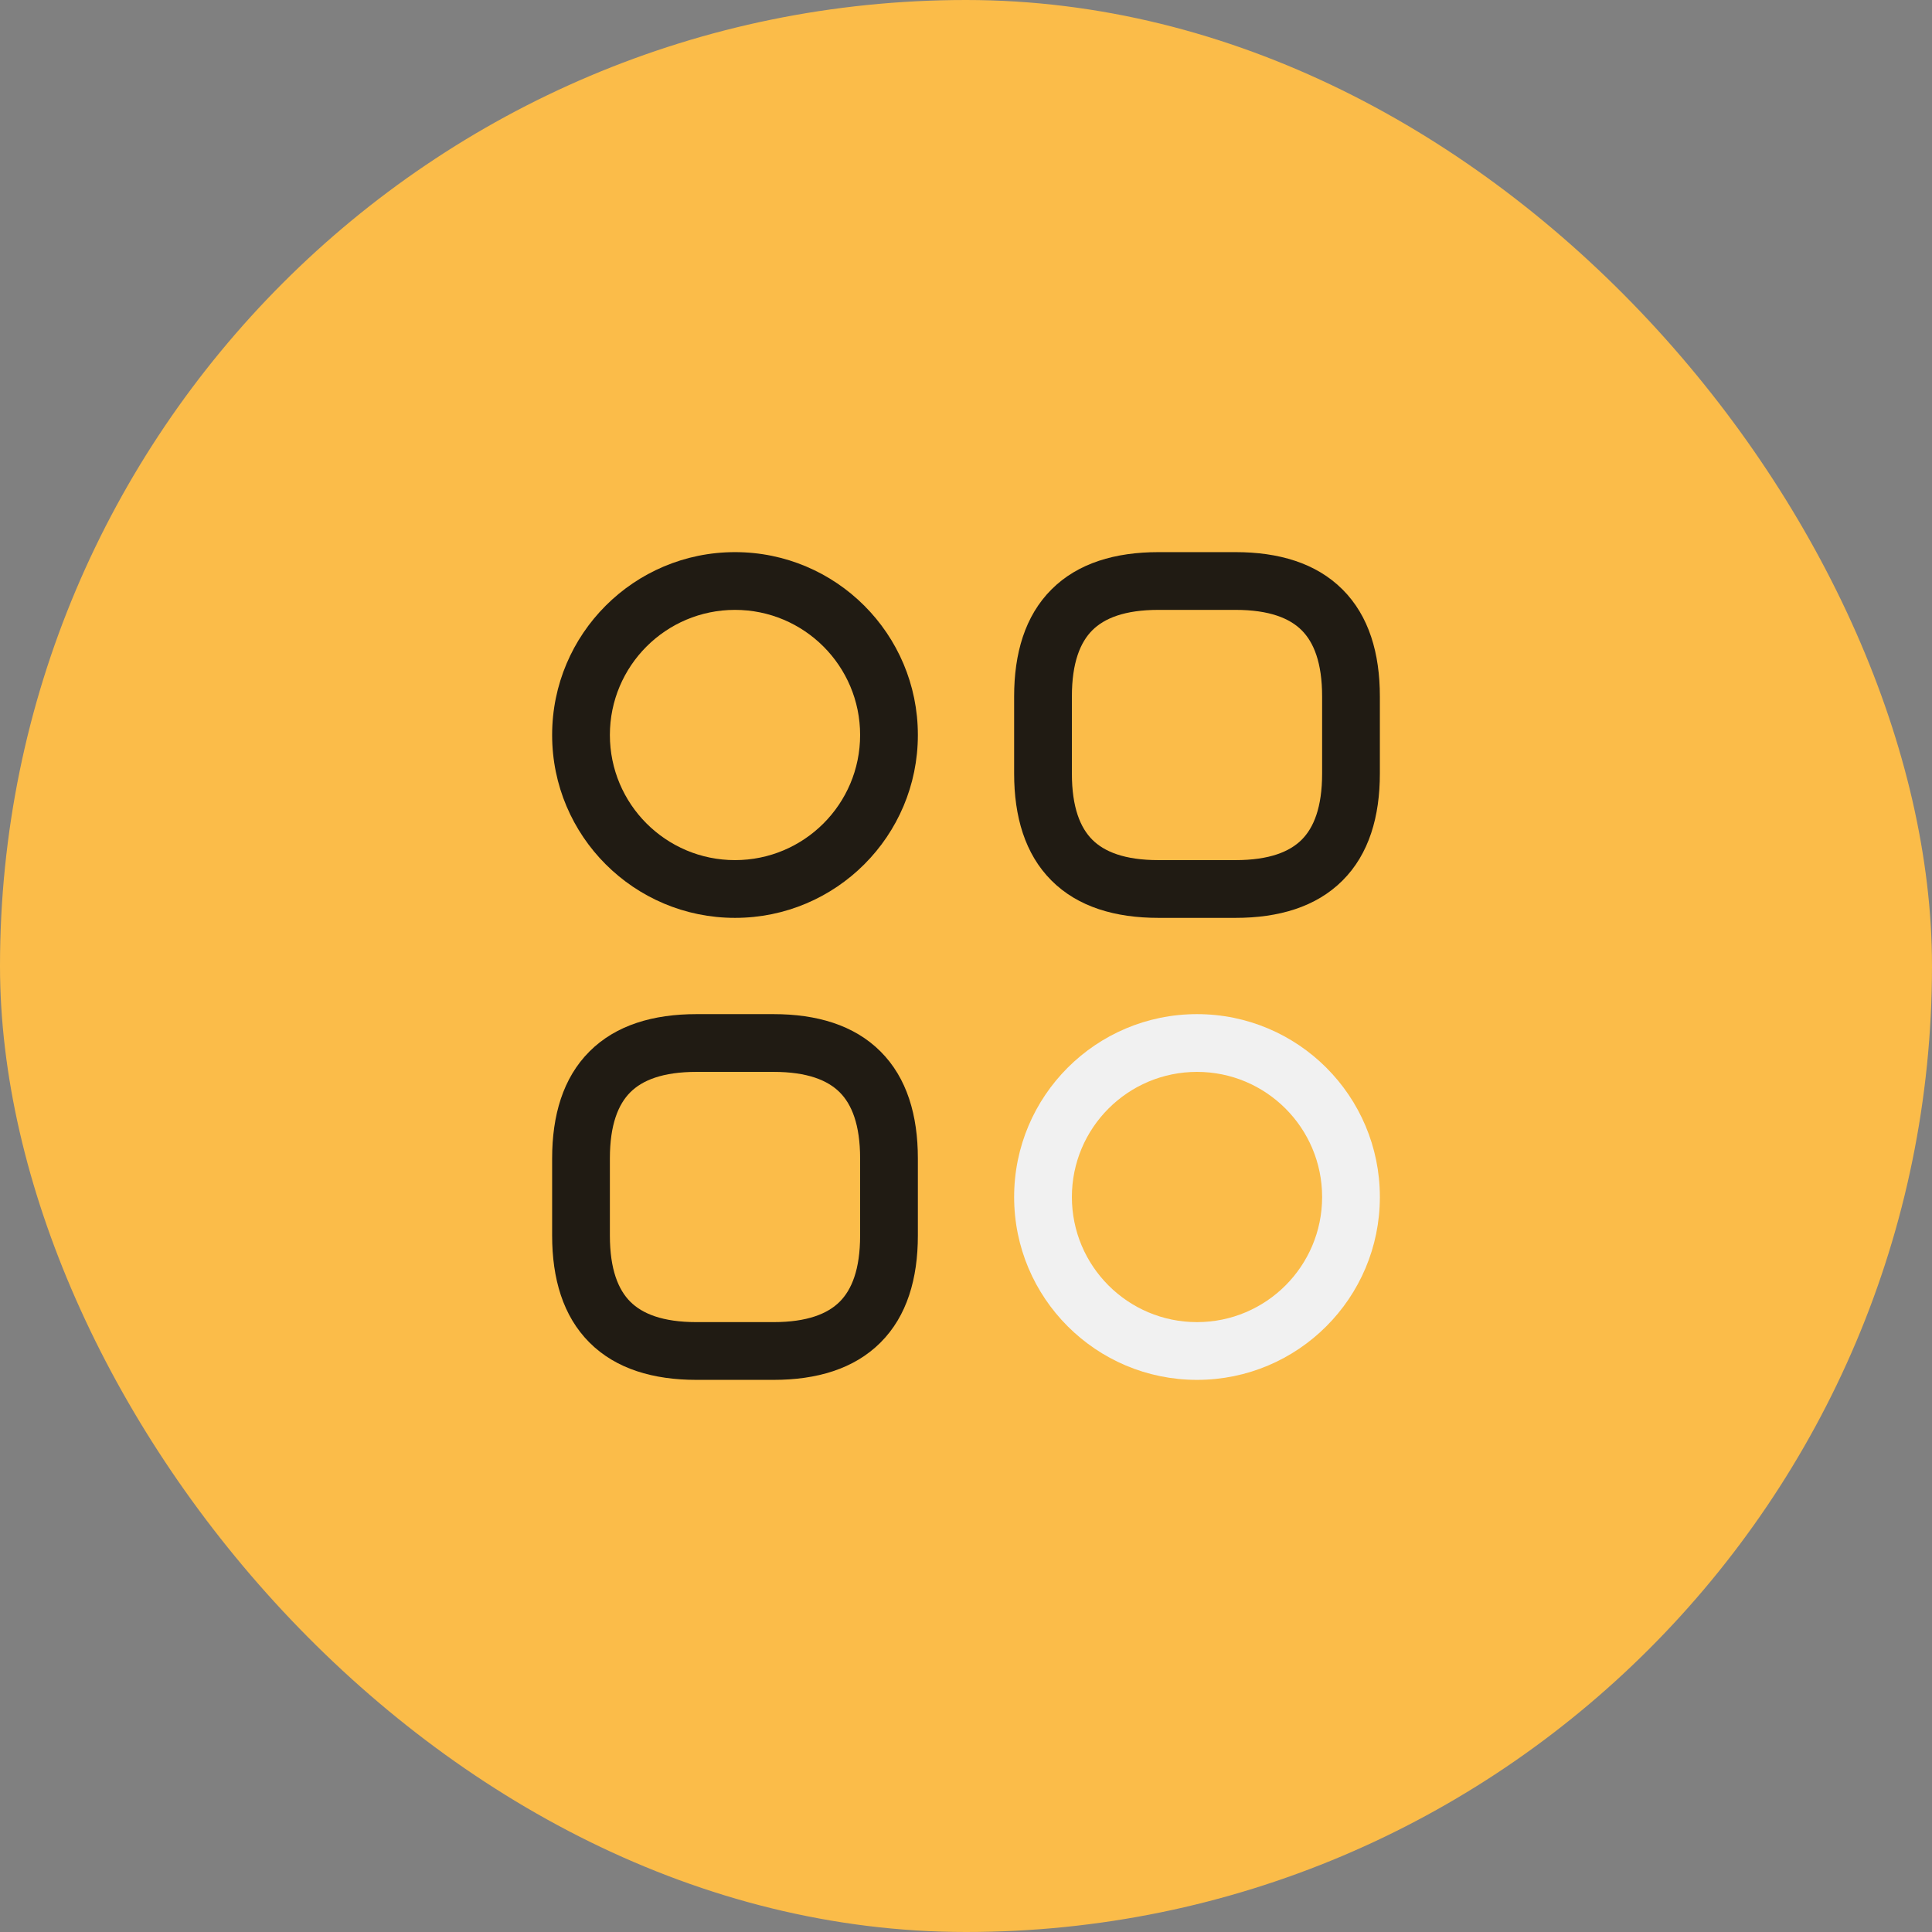 <svg width="46" height="46" viewBox="0 0 46 46" fill="none" xmlns="http://www.w3.org/2000/svg">
<rect x="0" y="0" width="46" height="46" fill="#808080" stroke="none"/>
<rect width="46" height="46" rx="23" fill="#FBBC49"/>
<path fill-rule="evenodd" clip-rule="evenodd" d="M25.035 14.035C25.667 13.402 26.561 13.146 27.583 13.146H29.417C30.439 13.146 31.332 13.402 31.965 14.035C32.598 14.667 32.854 15.561 32.854 16.583V18.417C32.854 19.439 32.598 20.333 31.965 20.965C31.332 21.598 30.439 21.854 29.417 21.854H27.583C26.561 21.854 25.667 21.598 25.035 20.965C24.402 20.333 24.146 19.439 24.146 18.417V16.583C24.146 15.561 24.402 14.667 25.035 14.035ZM26.007 15.007C25.723 15.291 25.521 15.773 25.521 16.583V18.417C25.521 19.227 25.723 19.709 26.007 19.993C26.291 20.277 26.773 20.479 27.583 20.479H29.417C30.227 20.479 30.709 20.277 30.993 19.993C31.277 19.709 31.479 19.227 31.479 18.417V16.583C31.479 15.773 31.277 15.291 30.993 15.007C30.709 14.723 30.227 14.521 29.417 14.521H27.583C26.773 14.521 26.291 14.723 26.007 15.007Z" fill="#201B13"/>
<path fill-rule="evenodd" clip-rule="evenodd" d="M14.035 25.035C14.667 24.402 15.561 24.146 16.583 24.146H18.417C19.439 24.146 20.332 24.402 20.965 25.035C21.598 25.667 21.854 26.561 21.854 27.583V29.417C21.854 30.439 21.598 31.333 20.965 31.965C20.332 32.598 19.439 32.854 18.417 32.854H16.583C15.561 32.854 14.667 32.598 14.035 31.965C13.402 31.333 13.146 30.439 13.146 29.417V27.583C13.146 26.561 13.402 25.667 14.035 25.035ZM15.007 26.007C14.723 26.291 14.521 26.773 14.521 27.583V29.417C14.521 30.227 14.723 30.709 15.007 30.993C15.291 31.277 15.773 31.479 16.583 31.479H18.417C19.227 31.479 19.709 31.277 19.993 30.993C20.277 30.709 20.479 30.227 20.479 29.417V27.583C20.479 26.773 20.277 26.291 19.993 26.007C19.709 25.723 19.227 25.521 18.417 25.521H16.583C15.773 25.521 15.291 25.723 15.007 26.007Z" fill="#201B13"/>
<path fill-rule="evenodd" clip-rule="evenodd" d="M17.5 14.521C15.855 14.521 14.521 15.855 14.521 17.5C14.521 19.145 15.855 20.479 17.5 20.479C19.145 20.479 20.479 19.145 20.479 17.5C20.479 15.855 19.145 14.521 17.5 14.521ZM13.146 17.5C13.146 15.095 15.095 13.146 17.5 13.146C19.905 13.146 21.854 15.095 21.854 17.5C21.854 19.905 19.905 21.854 17.5 21.854C15.095 21.854 13.146 19.905 13.146 17.5Z" fill="#201B13"/>
<path fill-rule="evenodd" clip-rule="evenodd" d="M28.5 25.521C26.855 25.521 25.521 26.855 25.521 28.5C25.521 30.145 26.855 31.479 28.5 31.479C30.145 31.479 31.479 30.145 31.479 28.5C31.479 26.855 30.145 25.521 28.5 25.521ZM24.146 28.5C24.146 26.095 26.095 24.146 28.5 24.146C30.905 24.146 32.854 26.095 32.854 28.5C32.854 30.905 30.905 32.854 28.5 32.854C26.095 32.854 24.146 30.905 24.146 28.5Z" fill="#F1F1F1"/>
</svg>
